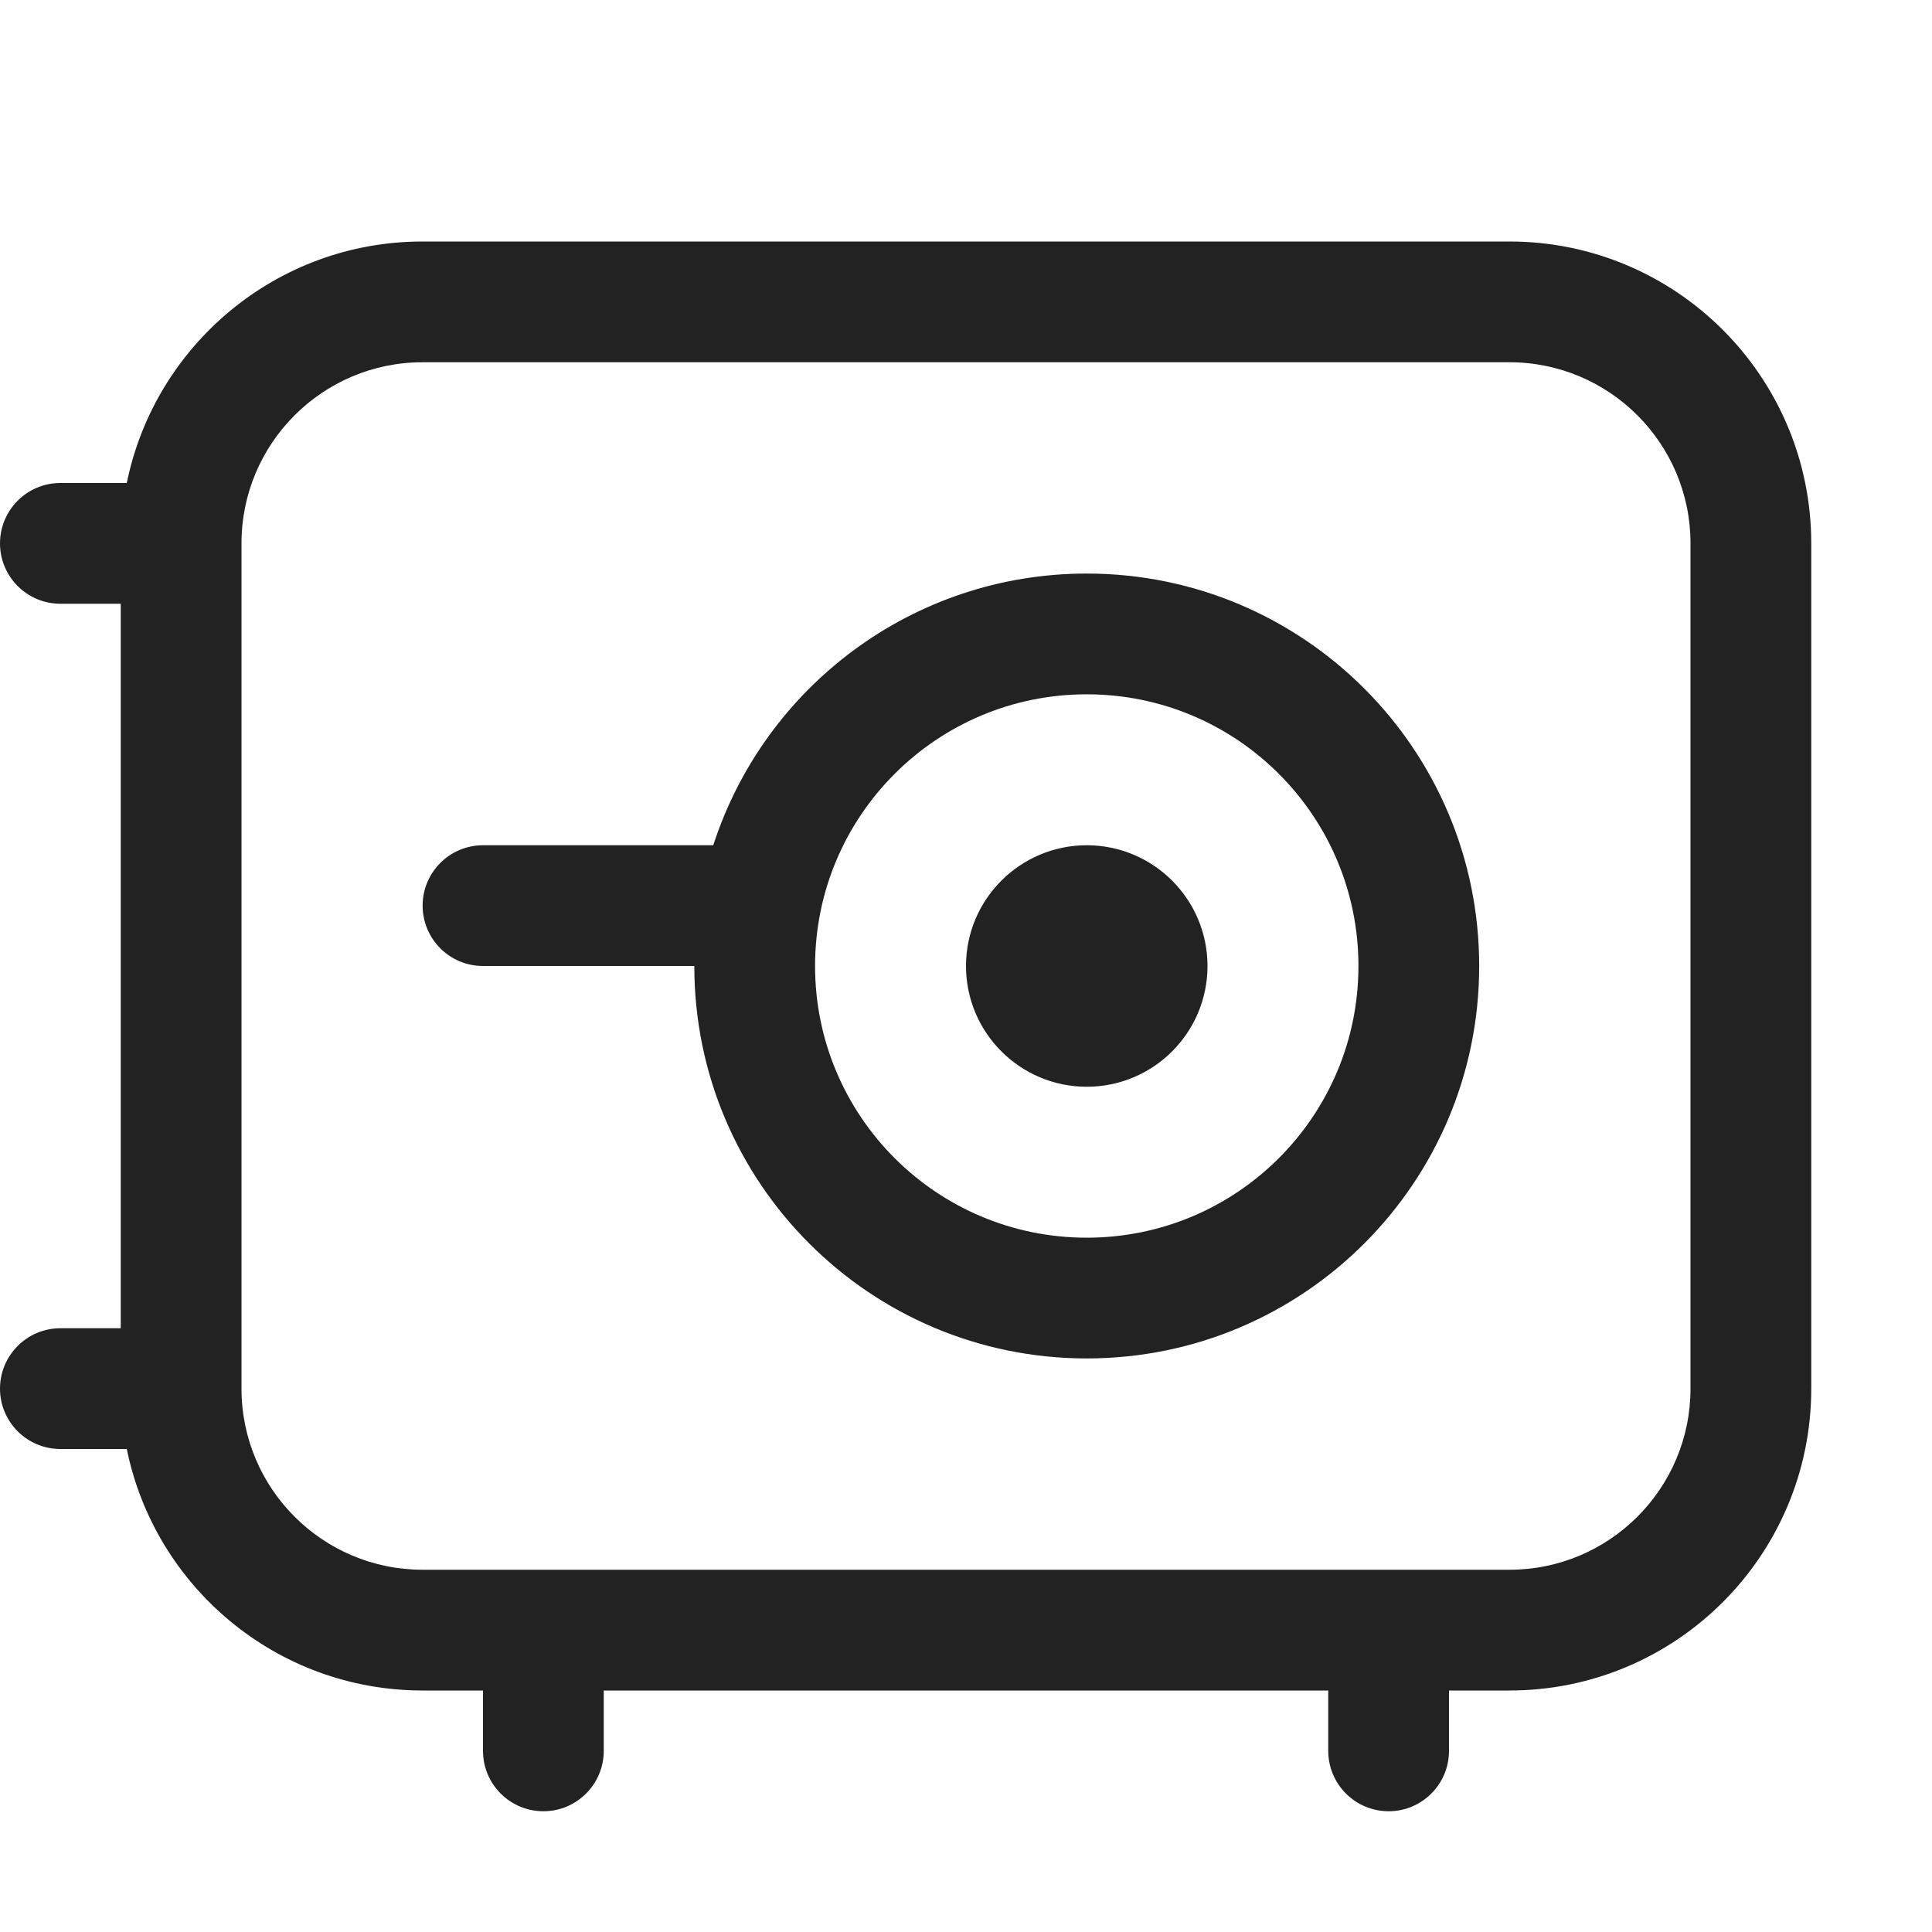 <svg width="16" height="16" viewBox="0 0 16 16" fill="none" xmlns="http://www.w3.org/2000/svg">
<path d="M10 8C10 8.552 9.552 9 9 9C8.448 9 8 8.552 8 8C8 7.448 8.448 7 9 7C9.552 7 10 7.448 10 8Z" fill="#222222"/>
<path fill-rule="evenodd" clip-rule="evenodd" d="M5.75 8C5.75 9.795 7.205 11.25 9 11.25C10.795 11.25 12.25 9.795 12.25 8C12.25 6.205 10.795 4.75 9 4.75C7.554 4.75 6.329 5.694 5.907 7H4C3.724 7 3.5 7.224 3.5 7.5C3.5 7.776 3.724 8 4 8H5.75ZM6.75 8C6.75 6.757 7.757 5.75 9 5.75C10.243 5.75 11.25 6.757 11.25 8C11.25 9.243 10.243 10.25 9 10.25C7.757 10.25 6.75 9.243 6.75 8Z" fill="#222222"/>
<path fill-rule="evenodd" clip-rule="evenodd" d="M1 5H0.5C0.224 5 0 4.776 0 4.5C0 4.224 0.224 4 0.5 4H1.05C1.282 2.859 2.291 2 3.5 2H12.5C13.881 2 15 3.119 15 4.5V11.5C15 12.881 13.881 14 12.5 14H12V14.5C12 14.776 11.776 15 11.5 15C11.224 15 11 14.776 11 14.5V14H5V14.5C5 14.776 4.776 15 4.5 15C4.224 15 4 14.776 4 14.5V14H3.5C2.291 14 1.282 13.141 1.05 12H0.5C0.224 12 0 11.776 0 11.5C0 11.224 0.224 11 0.5 11H1V5ZM3.5 13C2.672 13 2 12.328 2 11.5V4.5C2 3.672 2.672 3 3.5 3H12.5C13.328 3 14 3.672 14 4.5V11.5C14 12.328 13.328 13 12.5 13H3.5Z" fill="#222222"/>
</svg>
